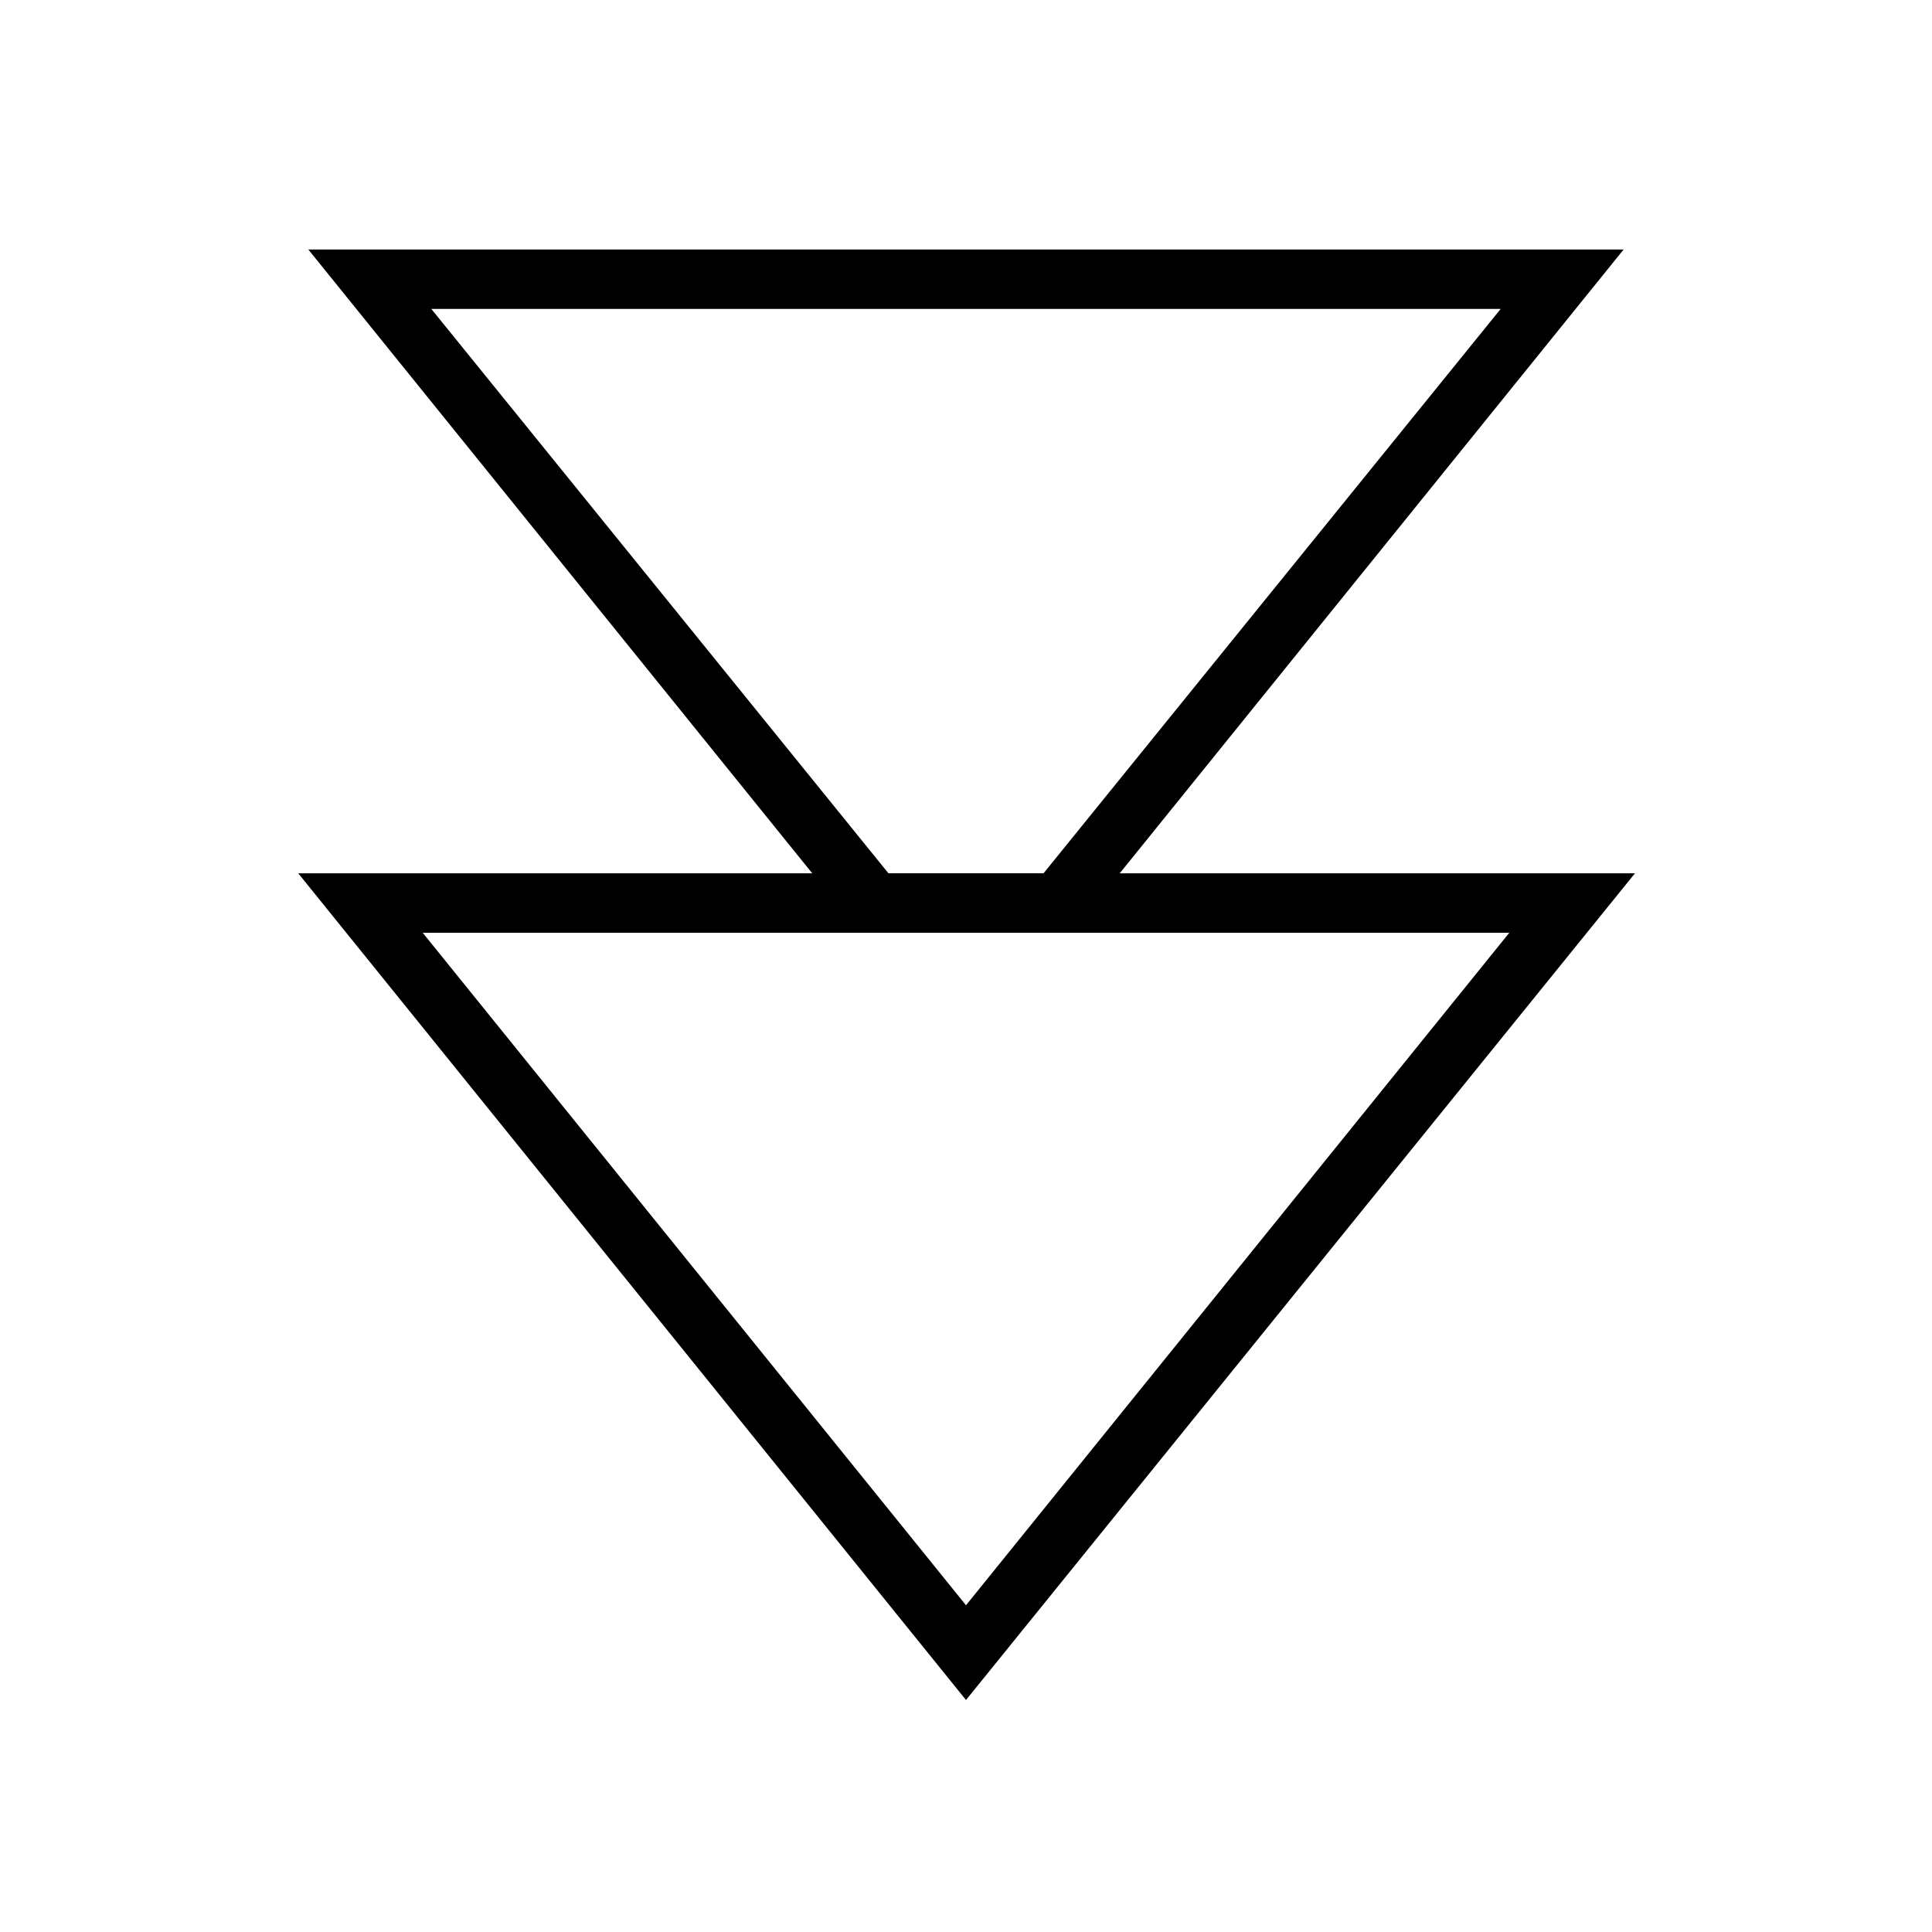 <?xml version="1.0" encoding="UTF-8"?>
<!-- Uploaded to: ICON Repo, www.iconrepo.com, Generator: ICON Repo Mixer Tools -->
<svg fill="#000000" width="800px" height="800px" version="1.1" viewBox="144 144 512 512" xmlns="http://www.w3.org/2000/svg">
 <g>
  <path d="m400 594.52-176.96-219.08h354.24zm-143.98-203.33 143.98 178.22 143.98-178.22z"/>
  <path d="m428.02 391.18h-56.051l-146.26-181.06h348.57zm-48.57-15.742h41.094l121.15-149.57h-283.39z"/>
 </g>
</svg>